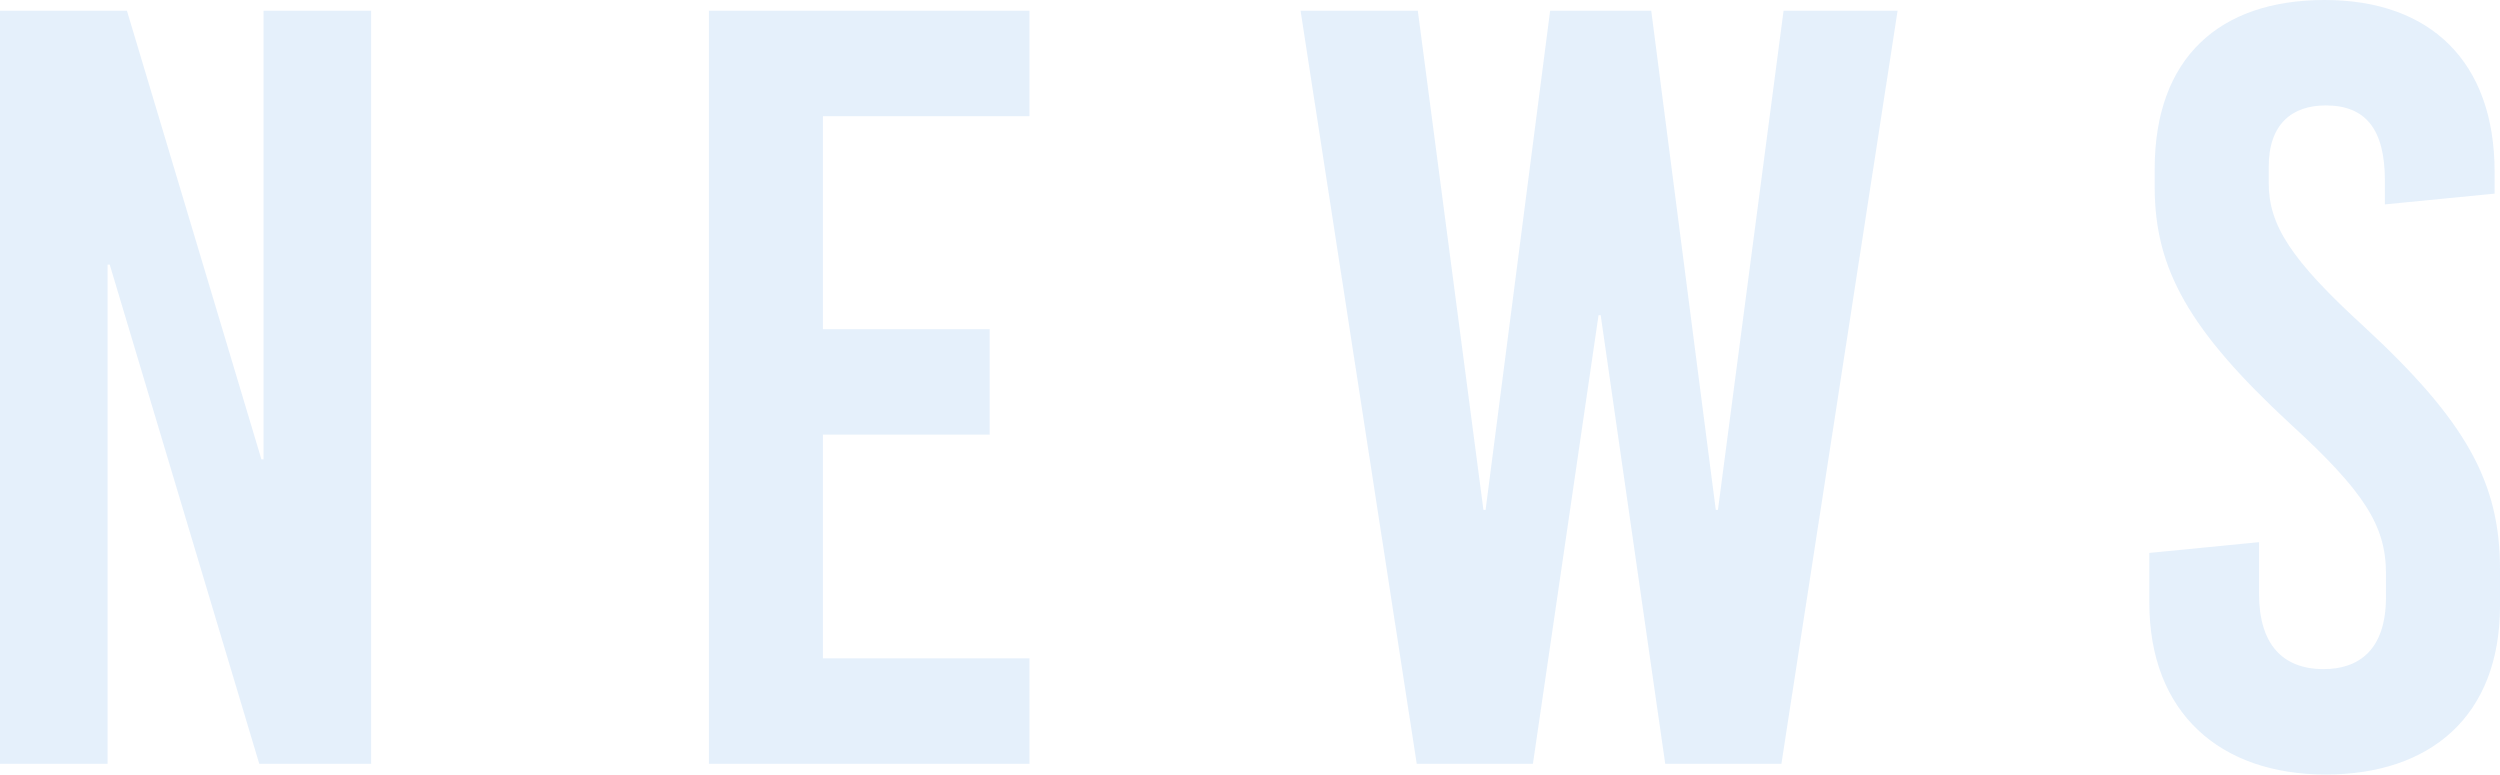 <svg xmlns="http://www.w3.org/2000/svg" width="209.16" height="64.8" viewBox="0 0 209.16 64.8">
  <g id="Group_17649" data-name="Group 17649" transform="translate(-539.85 -1449.1)">
    <path id="Path_17134" data-name="Path 17134" d="M407.9,86V23h-9V60.53h-.18L387.47,23H376.85V86h9V44.24h.18L398.54,86Zm55.08-54.18V23H436.16V86h26.82V77.18H445.7V58.46h13.95V49.64H445.7V31.82ZM525.89,86l9.72-63h-9.54l-5.49,41.76h-.18L515,23h-8.46l-5.4,41.76h-.18L495.47,23h-9.81l9.72,63h9.72l5.49-37.53h.18L516.17,86Zm45.45-63.9c-8.82,0-14.22,4.86-14.22,14.13v1.53c0,6.84,2.88,11.97,11.34,19.8,6.21,5.67,8.01,8.55,8.01,12.51v1.98c0,4.5-2.34,6.03-5.22,6.03-3.42,0-5.4-2.07-5.4-6.3V67.46l-9.18.9V72.5c0,9.27,5.94,14.4,14.76,14.4,8.73,0,14.58-4.86,14.58-14.13V69.71c0-7.29-2.88-12.42-11.34-20.25-6.21-5.67-8.01-8.55-8.01-12.06V36.05c0-3.6,1.98-5.13,4.77-5.13,3.33,0,4.95,1.98,4.95,6.3V39.2l9.18-.9V36.5C585.56,27.23,580.16,22.1,571.34,22.1Z" transform="translate(163 1427)" fill="#0074d9" opacity="0.102"/>
  </g>
</svg>
